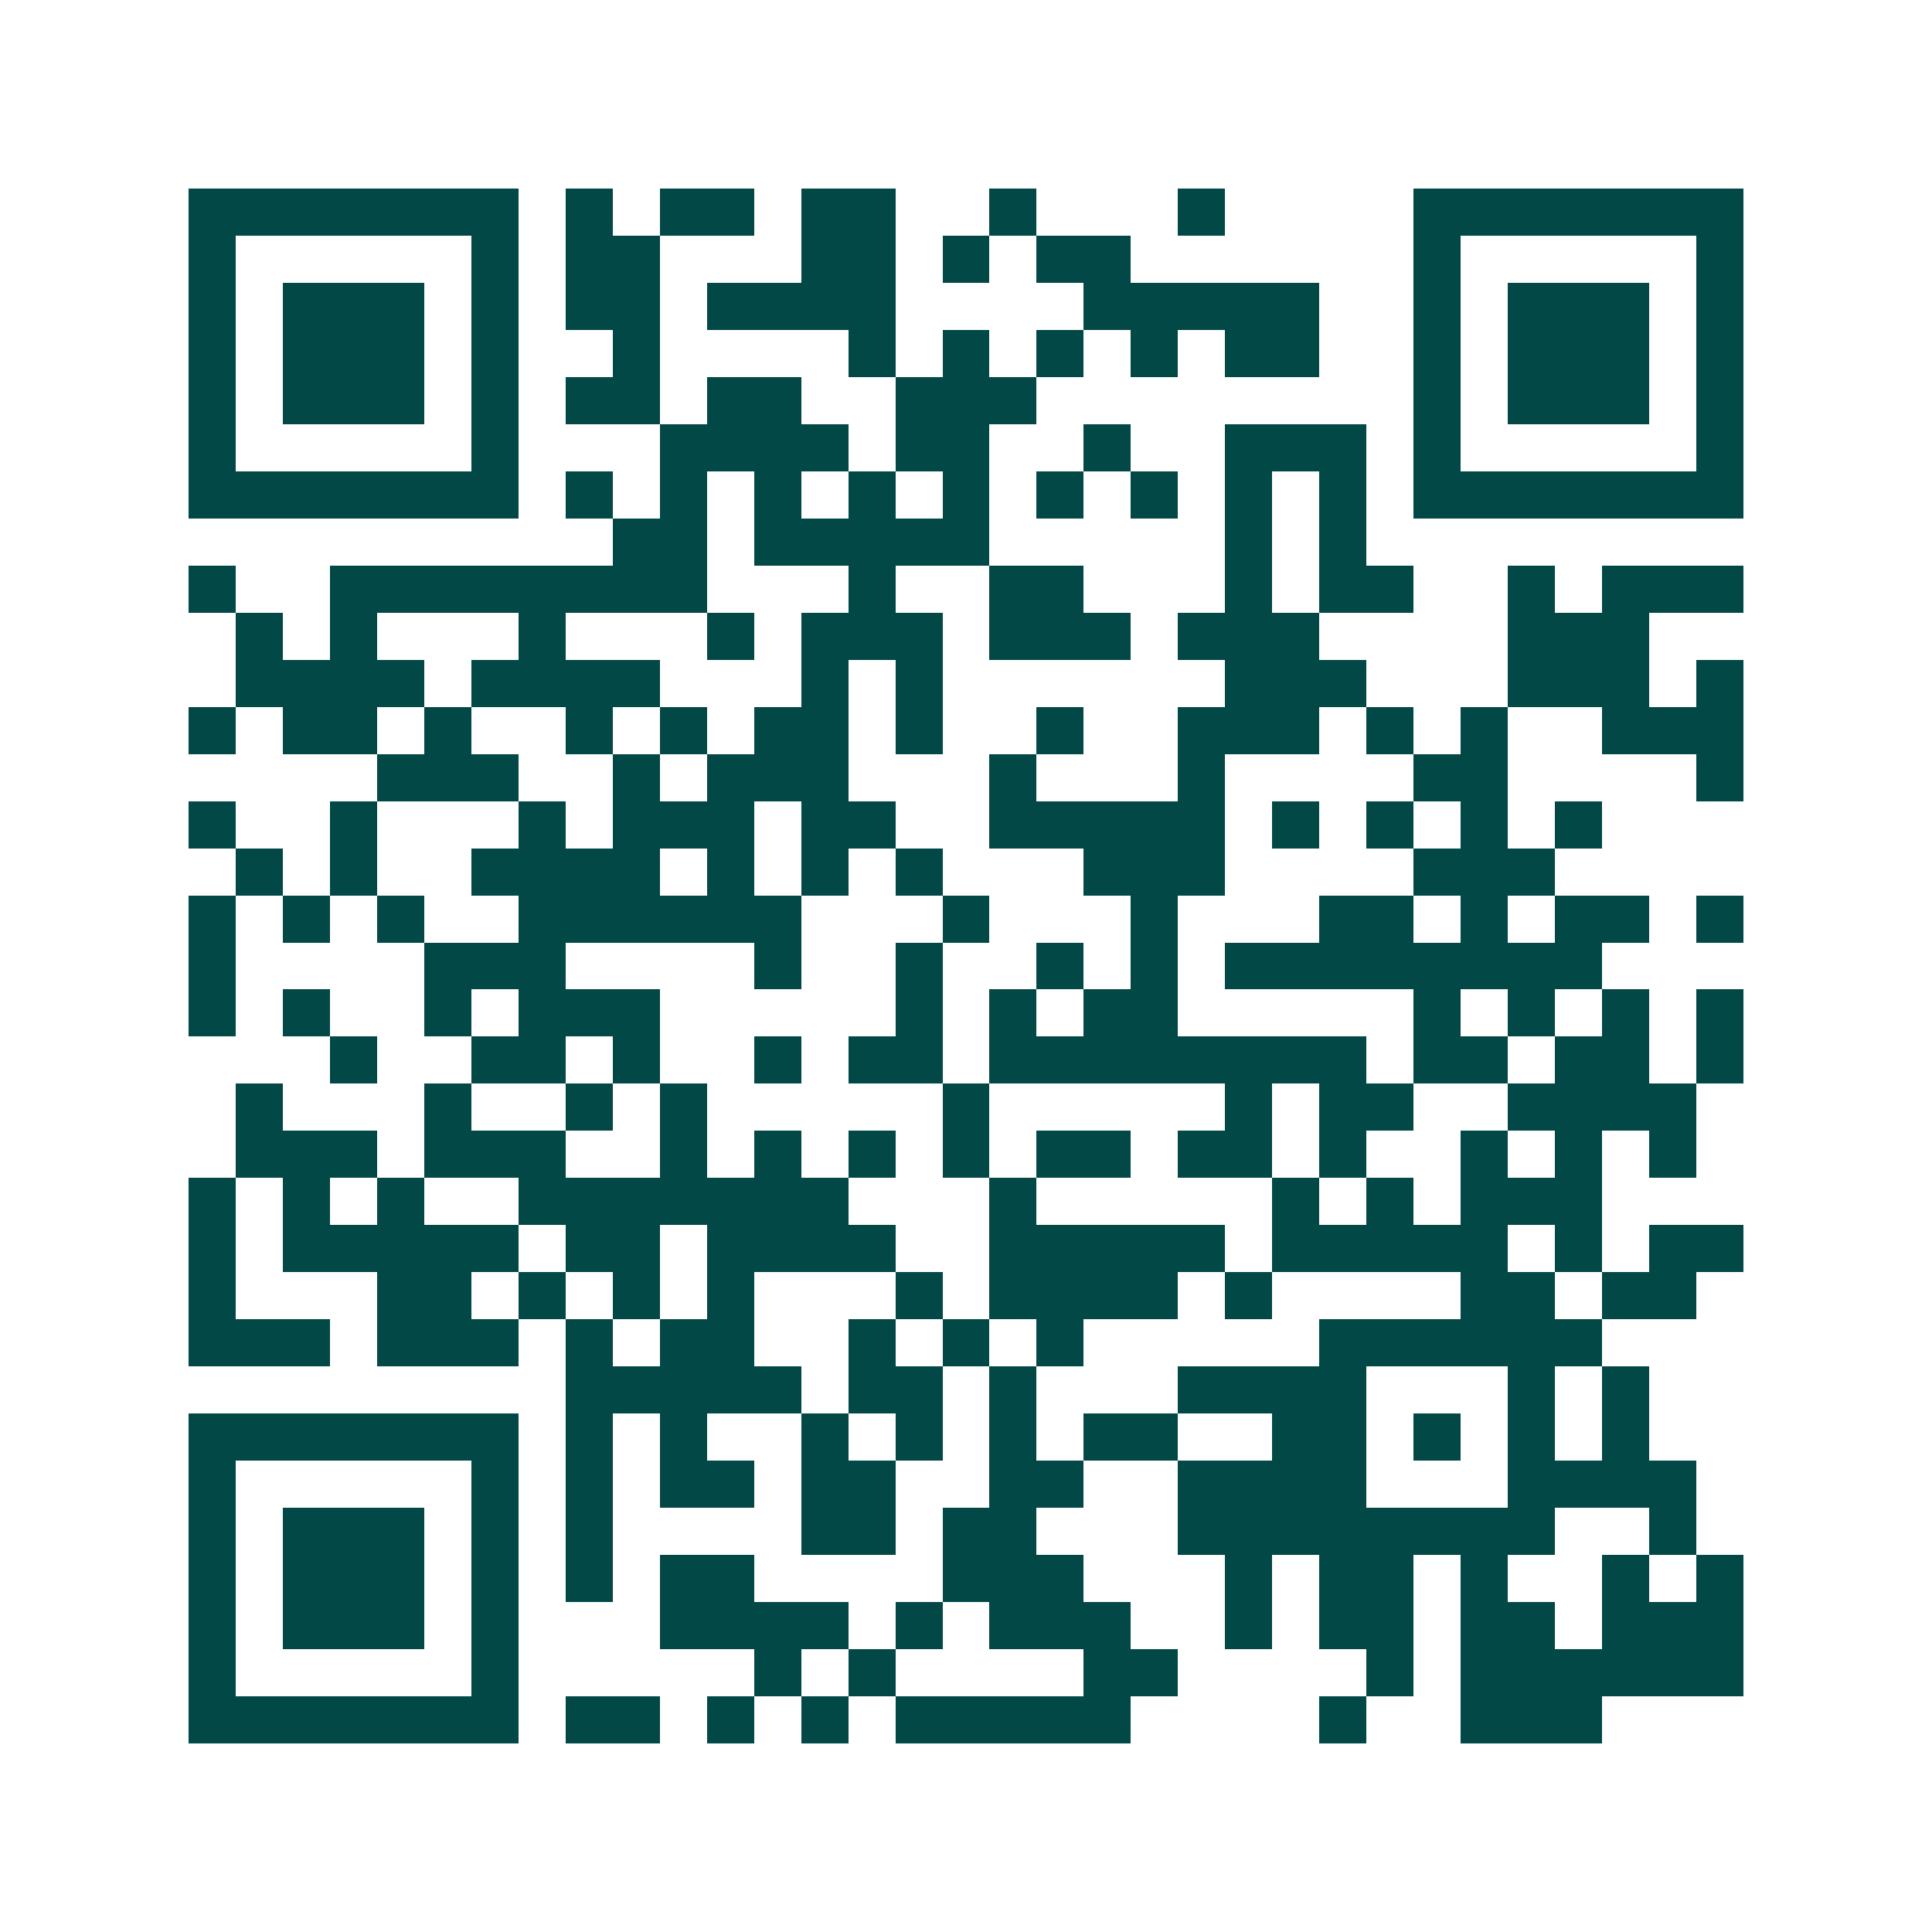 <svg xmlns="http://www.w3.org/2000/svg" width="200" height="200" viewBox="0 0 41 41" shape-rendering="crispEdges"><path fill="#ffffff" d="M0 0h41v41H0z"/><path stroke="#014847" d="M4 4.5h7m1 0h1m1 0h2m1 0h2m2 0h1m3 0h1m4 0h7M4 5.5h1m5 0h1m1 0h2m3 0h2m1 0h1m1 0h2m6 0h1m5 0h1M4 6.5h1m1 0h3m1 0h1m1 0h2m1 0h4m4 0h5m2 0h1m1 0h3m1 0h1M4 7.5h1m1 0h3m1 0h1m2 0h1m4 0h1m1 0h1m1 0h1m1 0h1m1 0h2m2 0h1m1 0h3m1 0h1M4 8.5h1m1 0h3m1 0h1m1 0h2m1 0h2m2 0h3m8 0h1m1 0h3m1 0h1M4 9.5h1m5 0h1m3 0h4m1 0h2m2 0h1m2 0h3m1 0h1m5 0h1M4 10.5h7m1 0h1m1 0h1m1 0h1m1 0h1m1 0h1m1 0h1m1 0h1m1 0h1m1 0h1m1 0h7M13 11.5h2m1 0h5m5 0h1m1 0h1M4 12.5h1m2 0h8m3 0h1m2 0h2m3 0h1m1 0h2m2 0h1m1 0h3M5 13.5h1m1 0h1m3 0h1m3 0h1m1 0h3m1 0h3m1 0h3m4 0h3M5 14.5h4m1 0h4m3 0h1m1 0h1m6 0h3m3 0h3m1 0h1M4 15.5h1m1 0h2m1 0h1m2 0h1m1 0h1m1 0h2m1 0h1m2 0h1m2 0h3m1 0h1m1 0h1m2 0h3M8 16.5h3m2 0h1m1 0h3m3 0h1m3 0h1m4 0h2m4 0h1M4 17.5h1m2 0h1m3 0h1m1 0h3m1 0h2m2 0h5m1 0h1m1 0h1m1 0h1m1 0h1M5 18.5h1m1 0h1m2 0h4m1 0h1m1 0h1m1 0h1m3 0h3m4 0h3M4 19.5h1m1 0h1m1 0h1m2 0h6m3 0h1m3 0h1m3 0h2m1 0h1m1 0h2m1 0h1M4 20.5h1m4 0h3m4 0h1m2 0h1m2 0h1m1 0h1m1 0h8M4 21.5h1m1 0h1m2 0h1m1 0h3m5 0h1m1 0h1m1 0h2m5 0h1m1 0h1m1 0h1m1 0h1M7 22.5h1m2 0h2m1 0h1m2 0h1m1 0h2m1 0h8m1 0h2m1 0h2m1 0h1M5 23.5h1m3 0h1m2 0h1m1 0h1m5 0h1m5 0h1m1 0h2m2 0h4M5 24.5h3m1 0h3m2 0h1m1 0h1m1 0h1m1 0h1m1 0h2m1 0h2m1 0h1m2 0h1m1 0h1m1 0h1M4 25.5h1m1 0h1m1 0h1m2 0h7m3 0h1m5 0h1m1 0h1m1 0h3M4 26.5h1m1 0h5m1 0h2m1 0h4m2 0h5m1 0h5m1 0h1m1 0h2M4 27.5h1m3 0h2m1 0h1m1 0h1m1 0h1m3 0h1m1 0h4m1 0h1m4 0h2m1 0h2M4 28.5h3m1 0h3m1 0h1m1 0h2m2 0h1m1 0h1m1 0h1m5 0h6M12 29.5h5m1 0h2m1 0h1m3 0h4m3 0h1m1 0h1M4 30.5h7m1 0h1m1 0h1m2 0h1m1 0h1m1 0h1m1 0h2m2 0h2m1 0h1m1 0h1m1 0h1M4 31.5h1m5 0h1m1 0h1m1 0h2m1 0h2m2 0h2m2 0h4m3 0h4M4 32.5h1m1 0h3m1 0h1m1 0h1m4 0h2m1 0h2m3 0h8m2 0h1M4 33.5h1m1 0h3m1 0h1m1 0h1m1 0h2m4 0h3m3 0h1m1 0h2m1 0h1m2 0h1m1 0h1M4 34.5h1m1 0h3m1 0h1m3 0h4m1 0h1m1 0h3m2 0h1m1 0h2m1 0h2m1 0h3M4 35.5h1m5 0h1m5 0h1m1 0h1m4 0h2m4 0h1m1 0h6M4 36.5h7m1 0h2m1 0h1m1 0h1m1 0h5m4 0h1m2 0h3"/></svg>
